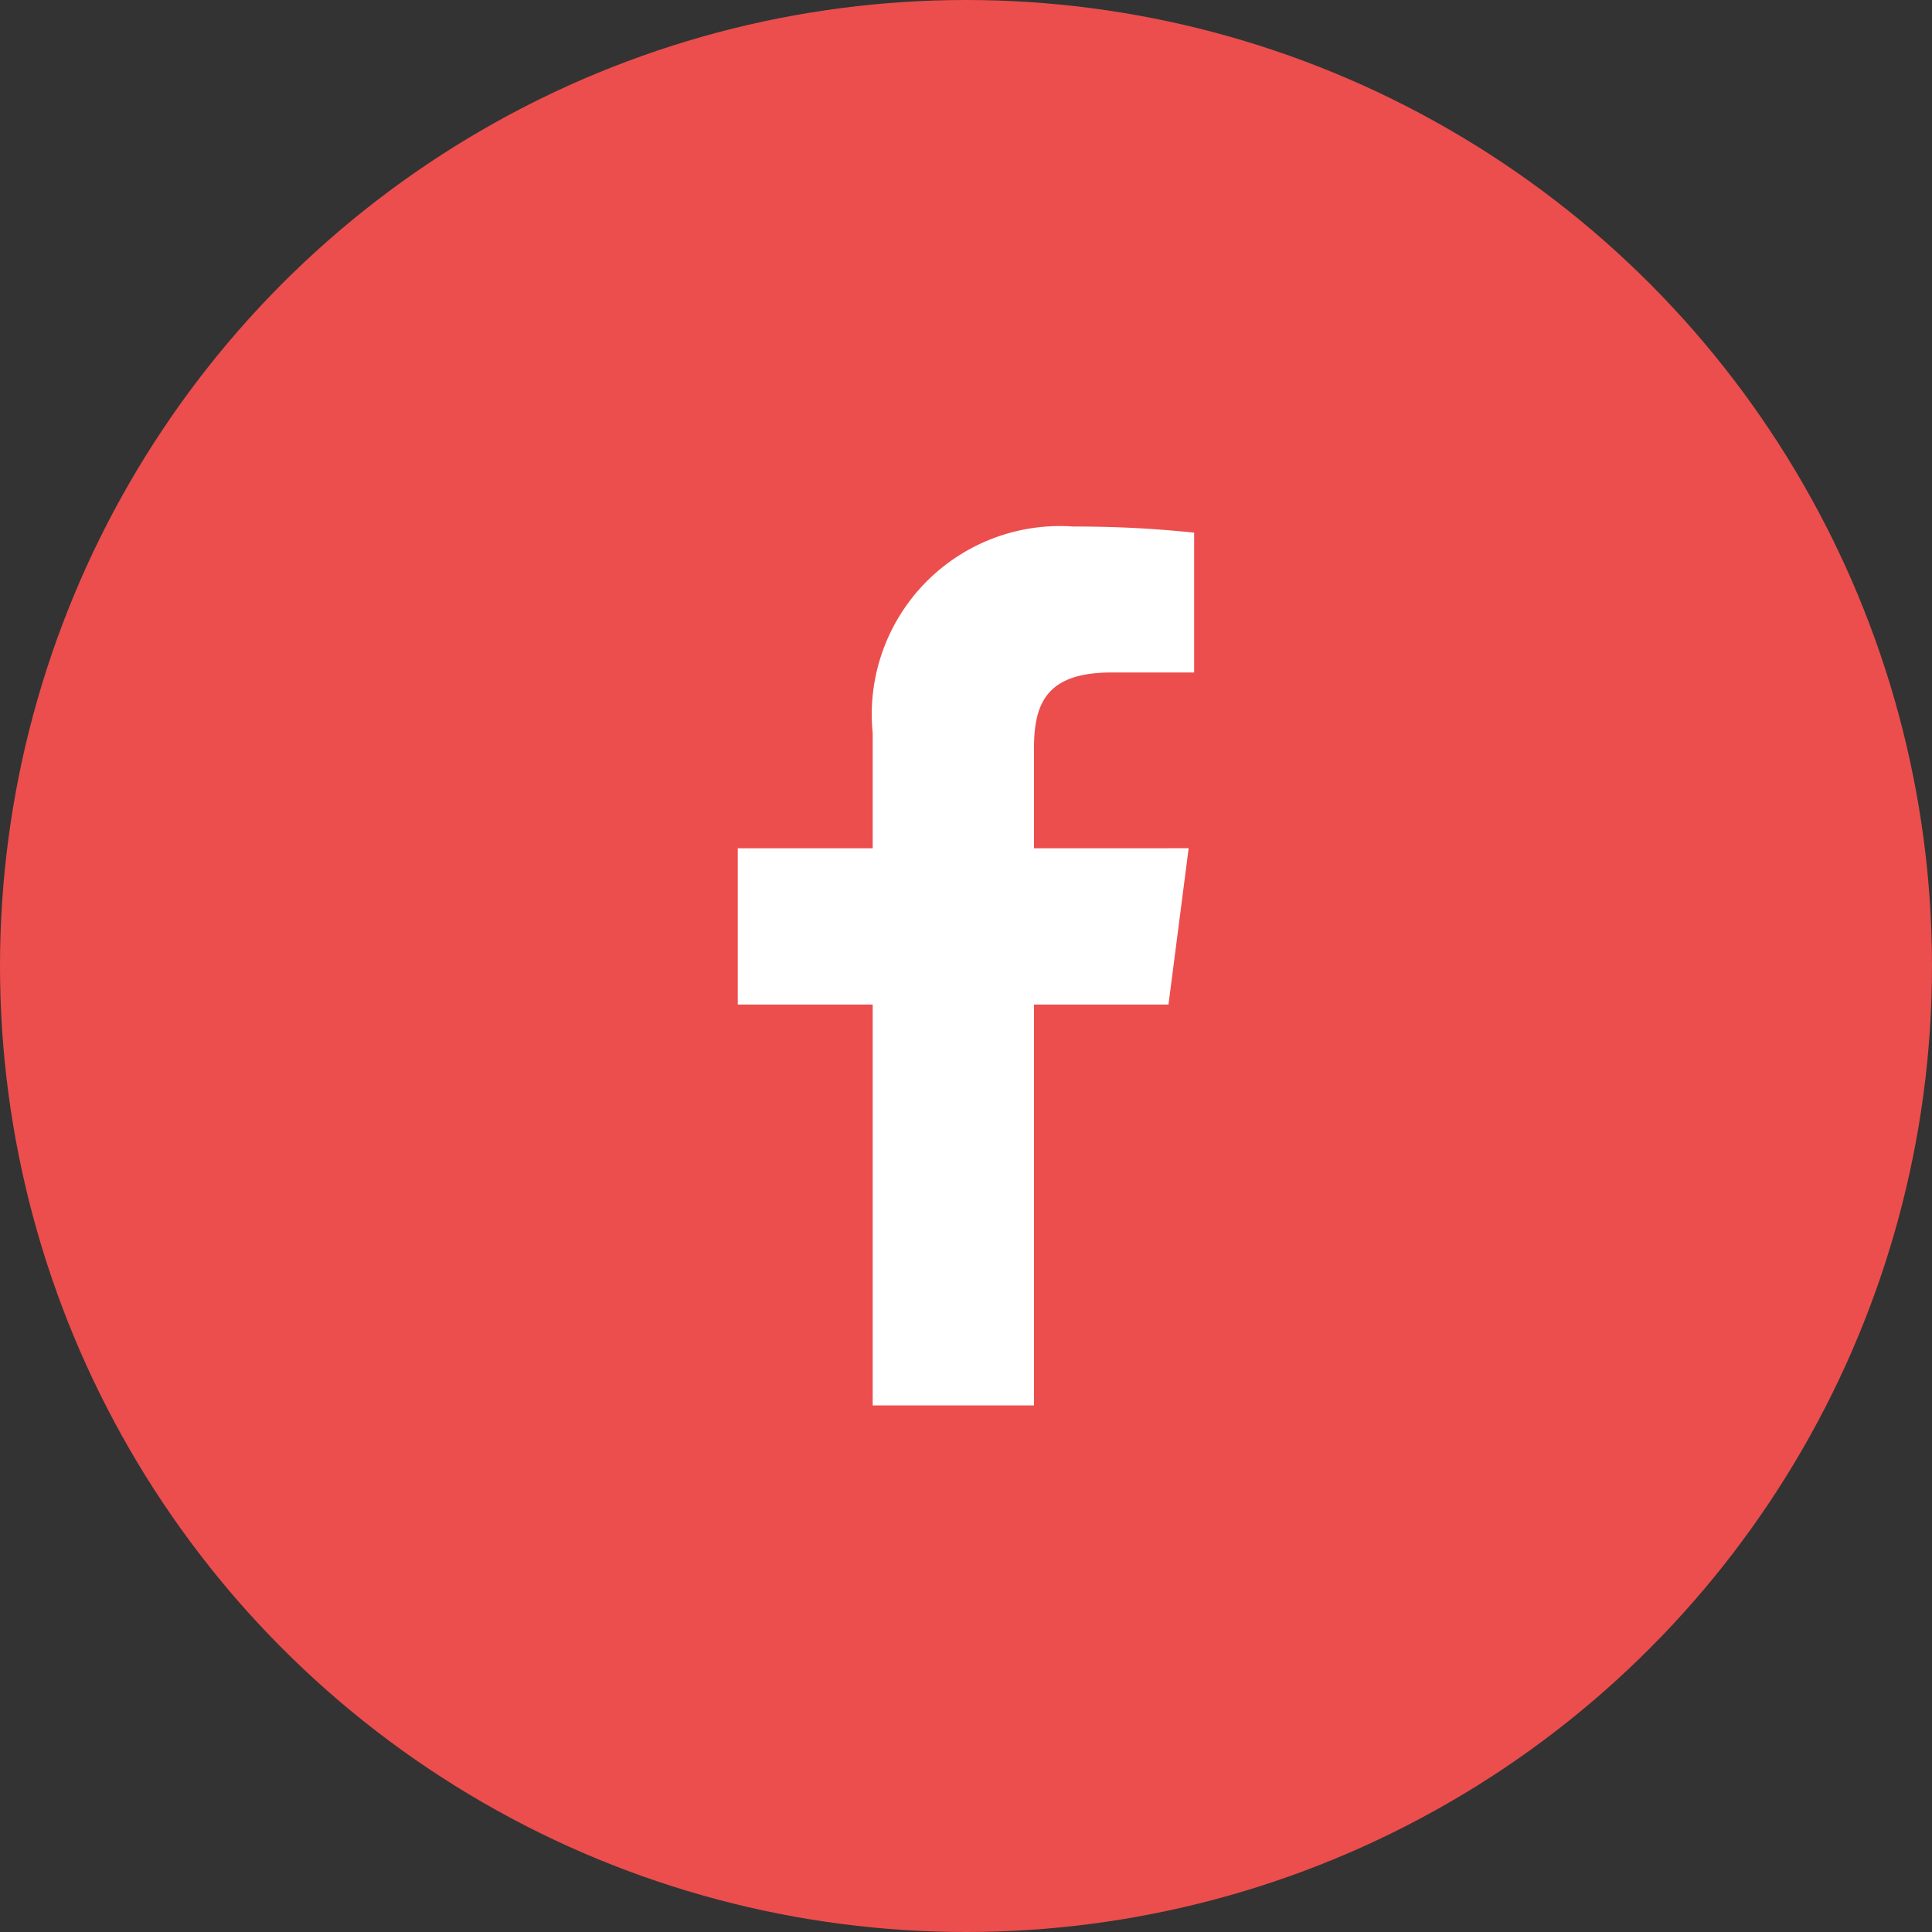 <?xml version="1.0" encoding="UTF-8"?>
<svg xmlns="http://www.w3.org/2000/svg" width="37" height="37" viewBox="0 0 37 37">
  <rect x="0" y="0" width="37" height="37" fill="#333333" stroke="none"/>
  <g id="facebook" transform="translate(-1447 -163.526)">
    <circle id="Ellipse_28" data-name="Ellipse 28" cx="18.5" cy="18.5" r="18.5" transform="translate(1447 163.526)" fill="#eb4e4d"></circle>
    <g id="facebook-app-symbol" transform="translate(1461.129 173.61)">
      <path id="f_1_" d="M42.963,16.831V9.154h2.576l.386-2.993H42.963V4.251c0-.866.24-1.456,1.483-1.456H46.03V.117A21.47,21.47,0,0,0,43.722,0a3.605,3.605,0,0,0-3.848,3.955V6.161H37.29V9.154h2.584v7.677Z" transform="translate(-37.29)" fill="#fff"></path>
    </g>
  </g>
</svg>
